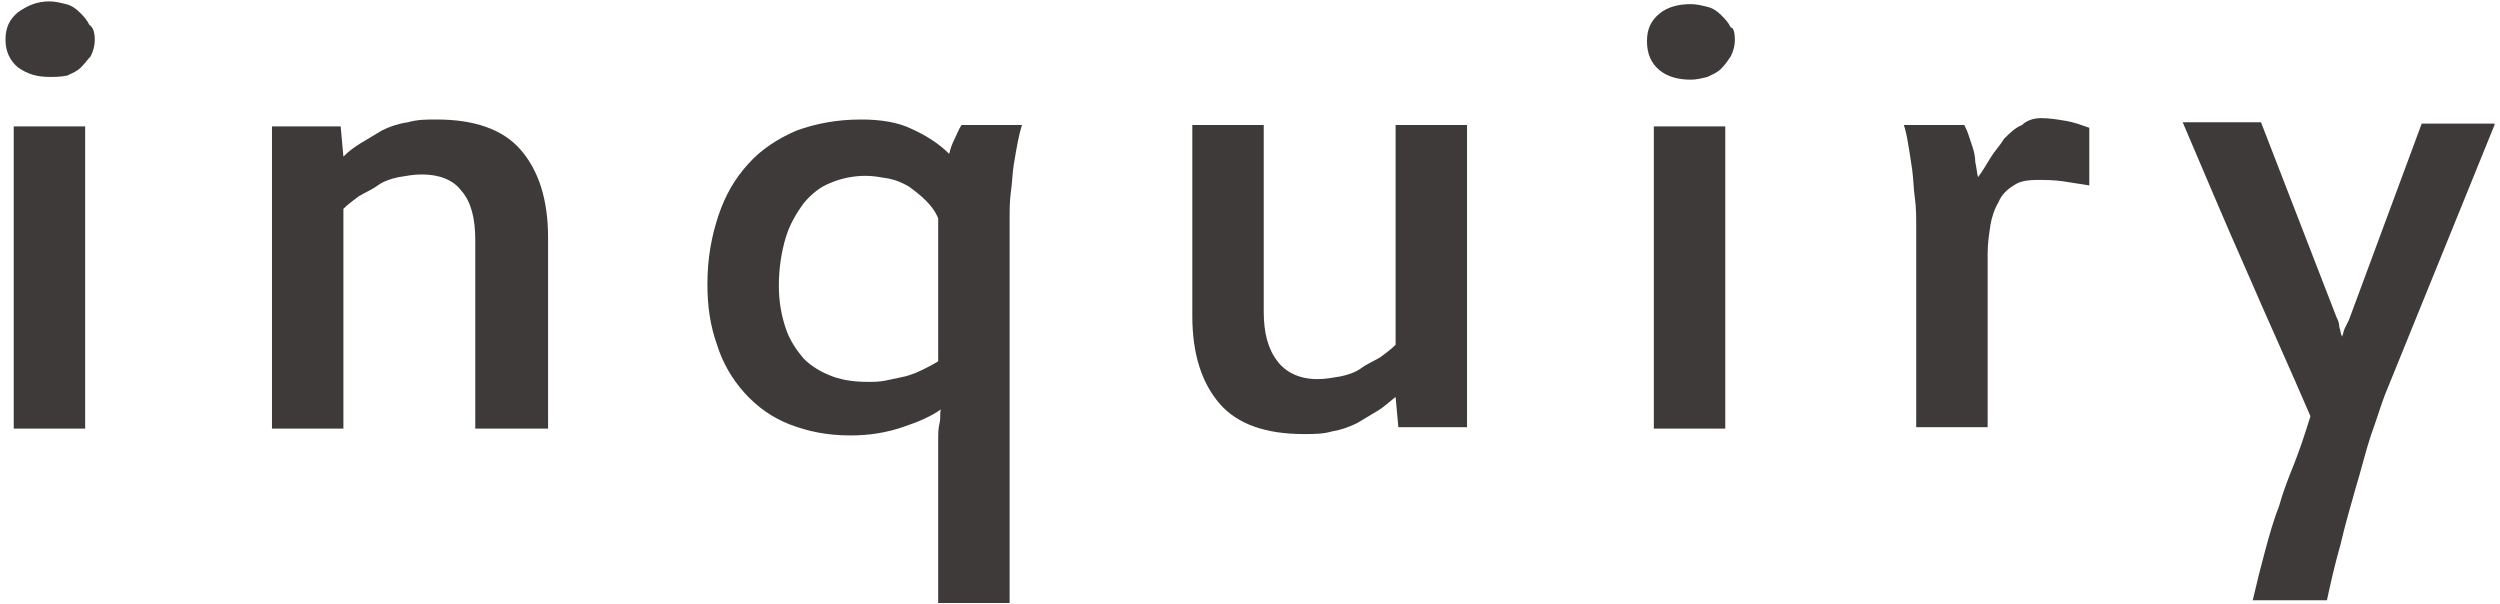 <?xml version="1.0" encoding="utf-8"?>
<!-- Generator: Adobe Illustrator 25.2.1, SVG Export Plug-In . SVG Version: 6.00 Build 0)  -->
<svg version="1.1" id="レイヤー_1" xmlns="http://www.w3.org/2000/svg" xmlns:xlink="http://www.w3.org/1999/xlink" x="0px"
	 y="0px" viewBox="0 0 182 44" style="enable-background:new 0 0 182 44;" xml:space="preserve">
<style type="text/css">
	.st0{fill:#3E3A39;}
</style>
<g>
	<g>
		<path class="st0" d="M6.9,2.9c0,0.4-0.1,0.8-0.3,1.2C6.4,4.3,6.2,4.6,5.9,4.9s-0.6,0.4-1,0.6C4.4,5.6,4,5.6,3.6,5.6
			C2.7,5.6,2,5.4,1.3,4.9C0.7,4.4,0.4,3.7,0.4,2.9c0-0.9,0.3-1.5,0.9-2C2,0.4,2.7,0.1,3.6,0.1c0.4,0,0.8,0.1,1.2,0.2
			c0.4,0.1,0.7,0.3,1,0.6s0.5,0.5,0.7,0.9C6.8,2,6.9,2.4,6.9,2.9z M6.1,31.2H1v-22h5.2V31.2z"/>
		<path class="st0" d="M39.8,31.2h-5.2V17.5c0-1.6-0.3-2.8-1-3.6c-0.6-0.8-1.6-1.2-2.9-1.2c-0.6,0-1.1,0.1-1.7,0.2
			c-0.5,0.1-1.1,0.3-1.5,0.6s-0.9,0.5-1.4,0.8c-0.4,0.3-0.8,0.6-1.1,0.9v16h-5.2v-22h5l0.2,2.2c0.4-0.4,0.8-0.7,1.3-1
			c0.5-0.3,1-0.6,1.5-0.9C28.4,9.2,29,9,29.7,8.9c0.7-0.2,1.3-0.2,2.1-0.2c2.7,0,4.8,0.7,6.1,2.2c1.3,1.5,2,3.6,2,6.4V31.2z"/>
		<path class="st0" d="M73.5,43.9h-5.2V34c0-0.2,0-0.4,0-0.8c0-0.4,0-0.7,0-1.2c0-0.4,0-0.8,0.1-1.2s0-0.8,0.1-1
			c-0.7,0.5-1.6,0.9-2.8,1.3s-2.4,0.6-3.8,0.6c-1.7,0-3.1-0.3-4.4-0.8s-2.4-1.3-3.3-2.3c-0.9-1-1.6-2.2-2-3.5
			c-0.5-1.4-0.7-2.8-0.7-4.4c0-1.9,0.3-3.5,0.8-5c0.5-1.5,1.2-2.7,2.2-3.8c0.9-1,2.1-1.8,3.5-2.4c1.4-0.5,2.9-0.8,4.7-0.8
			c1.4,0,2.7,0.2,3.7,0.7c1.1,0.5,2,1.1,2.7,1.8c0.1-0.4,0.2-0.7,0.4-1.1c0.2-0.4,0.3-0.7,0.5-1h4.4c-0.1,0.3-0.2,0.7-0.3,1.2
			c-0.1,0.5-0.2,1.1-0.3,1.7c-0.1,0.6-0.1,1.2-0.2,1.9c-0.1,0.7-0.1,1.4-0.1,2V43.9z M68.3,15.9c-0.2-0.5-0.5-0.9-0.9-1.3
			c-0.4-0.4-0.8-0.7-1.2-1c-0.5-0.3-1-0.5-1.5-0.6c-0.6-0.1-1.1-0.2-1.7-0.2c-0.9,0-1.8,0.2-2.5,0.5c-0.8,0.3-1.4,0.8-2,1.5
			c-0.5,0.7-1,1.5-1.3,2.5c-0.3,1-0.5,2.2-0.5,3.5c0,1.2,0.2,2.2,0.5,3.1c0.3,0.9,0.8,1.6,1.3,2.2c0.6,0.6,1.3,1,2.1,1.3
			c0.8,0.3,1.7,0.4,2.6,0.4c0.4,0,0.8,0,1.3-0.1c0.5-0.1,0.9-0.2,1.4-0.3c0.4-0.1,0.9-0.3,1.3-0.5c0.4-0.2,0.8-0.4,1.1-0.6V15.9z"/>
		<path class="st0" d="M86.8,9.1h5.2v13.6c0,1.5,0.3,2.7,1,3.6c0.6,0.8,1.6,1.3,2.9,1.3c0.6,0,1.1-0.1,1.7-0.2
			c0.5-0.1,1.1-0.3,1.5-0.6s0.9-0.5,1.4-0.8c0.4-0.3,0.8-0.6,1.1-0.9v-16h5.2v22h-5l-0.2-2.2c-0.4,0.3-0.8,0.7-1.3,1
			c-0.5,0.3-1,0.6-1.5,0.9c-0.6,0.3-1.2,0.5-1.8,0.6c-0.7,0.2-1.3,0.2-2.1,0.2c-2.7,0-4.8-0.7-6.1-2.2c-1.3-1.5-2-3.6-2-6.4V9.1z"/>
		<path class="st0" d="M126.3,2.9c0,0.4-0.1,0.8-0.3,1.2c-0.2,0.3-0.4,0.6-0.7,0.9s-0.6,0.4-1,0.6c-0.4,0.1-0.8,0.2-1.2,0.2
			c-0.9,0-1.7-0.2-2.3-0.7c-0.6-0.5-0.9-1.2-0.9-2.1c0-0.9,0.3-1.5,0.9-2c0.6-0.5,1.4-0.7,2.3-0.7c0.4,0,0.8,0.1,1.2,0.2
			c0.4,0.1,0.7,0.3,1,0.6s0.5,0.5,0.7,0.9C126.2,2,126.3,2.4,126.3,2.9z M125.6,31.2h-5.2v-22h5.2V31.2z"/>
		<path class="st0" d="M148.6,8.6c0.6,0,1.2,0.1,1.8,0.2s1.1,0.3,1.7,0.5v4.2c-0.6-0.1-1.3-0.2-1.9-0.3c-0.7-0.1-1.3-0.1-1.9-0.1
			c-0.7,0-1.3,0.1-1.7,0.4c-0.5,0.3-0.9,0.7-1.1,1.2c-0.3,0.5-0.5,1.1-0.6,1.7c-0.1,0.7-0.2,1.3-0.2,2.1v12.6h-5.2V16.5
			c0-0.7,0-1.4-0.1-2.1c-0.1-0.7-0.1-1.4-0.2-2.1c-0.1-0.7-0.2-1.3-0.3-1.9c-0.1-0.6-0.2-1-0.3-1.3h4.4c0.1,0.2,0.2,0.4,0.3,0.7
			c0.1,0.3,0.2,0.6,0.3,0.9c0.1,0.3,0.2,0.7,0.2,1.1c0.1,0.4,0.1,0.7,0.2,1.1c0.3-0.4,0.6-0.9,0.9-1.4c0.3-0.5,0.7-0.9,1-1.4
			c0.4-0.4,0.8-0.8,1.3-1C147.5,8.8,148,8.6,148.6,8.6z"/>
		<path class="st0" d="M181.6,9.1l-8,19.7c-0.3,0.8-0.6,1.8-1,2.9c-0.4,1.2-0.7,2.5-1.1,3.8c-0.4,1.4-0.8,2.8-1.1,4.1
			c-0.4,1.4-0.7,2.7-1,4.1H164c0.3-1.3,0.6-2.5,0.9-3.6c0.3-1.1,0.6-2.2,1-3.2c0.3-1.1,0.7-2.1,1.1-3.1c0.4-1,0.8-2.2,1.2-3.5
			c-1.5-3.5-3.1-7-4.7-10.7c-1.6-3.6-3.1-7.2-4.6-10.7h5.7l5.5,14.2c0.1,0.2,0.2,0.4,0.2,0.7c0.1,0.3,0.1,0.5,0.2,0.7
			c0.1-0.2,0.1-0.4,0.2-0.6c0.1-0.2,0.2-0.4,0.3-0.6l5.3-14.3H181.6z"/>
	</g>
</g>
</svg>
